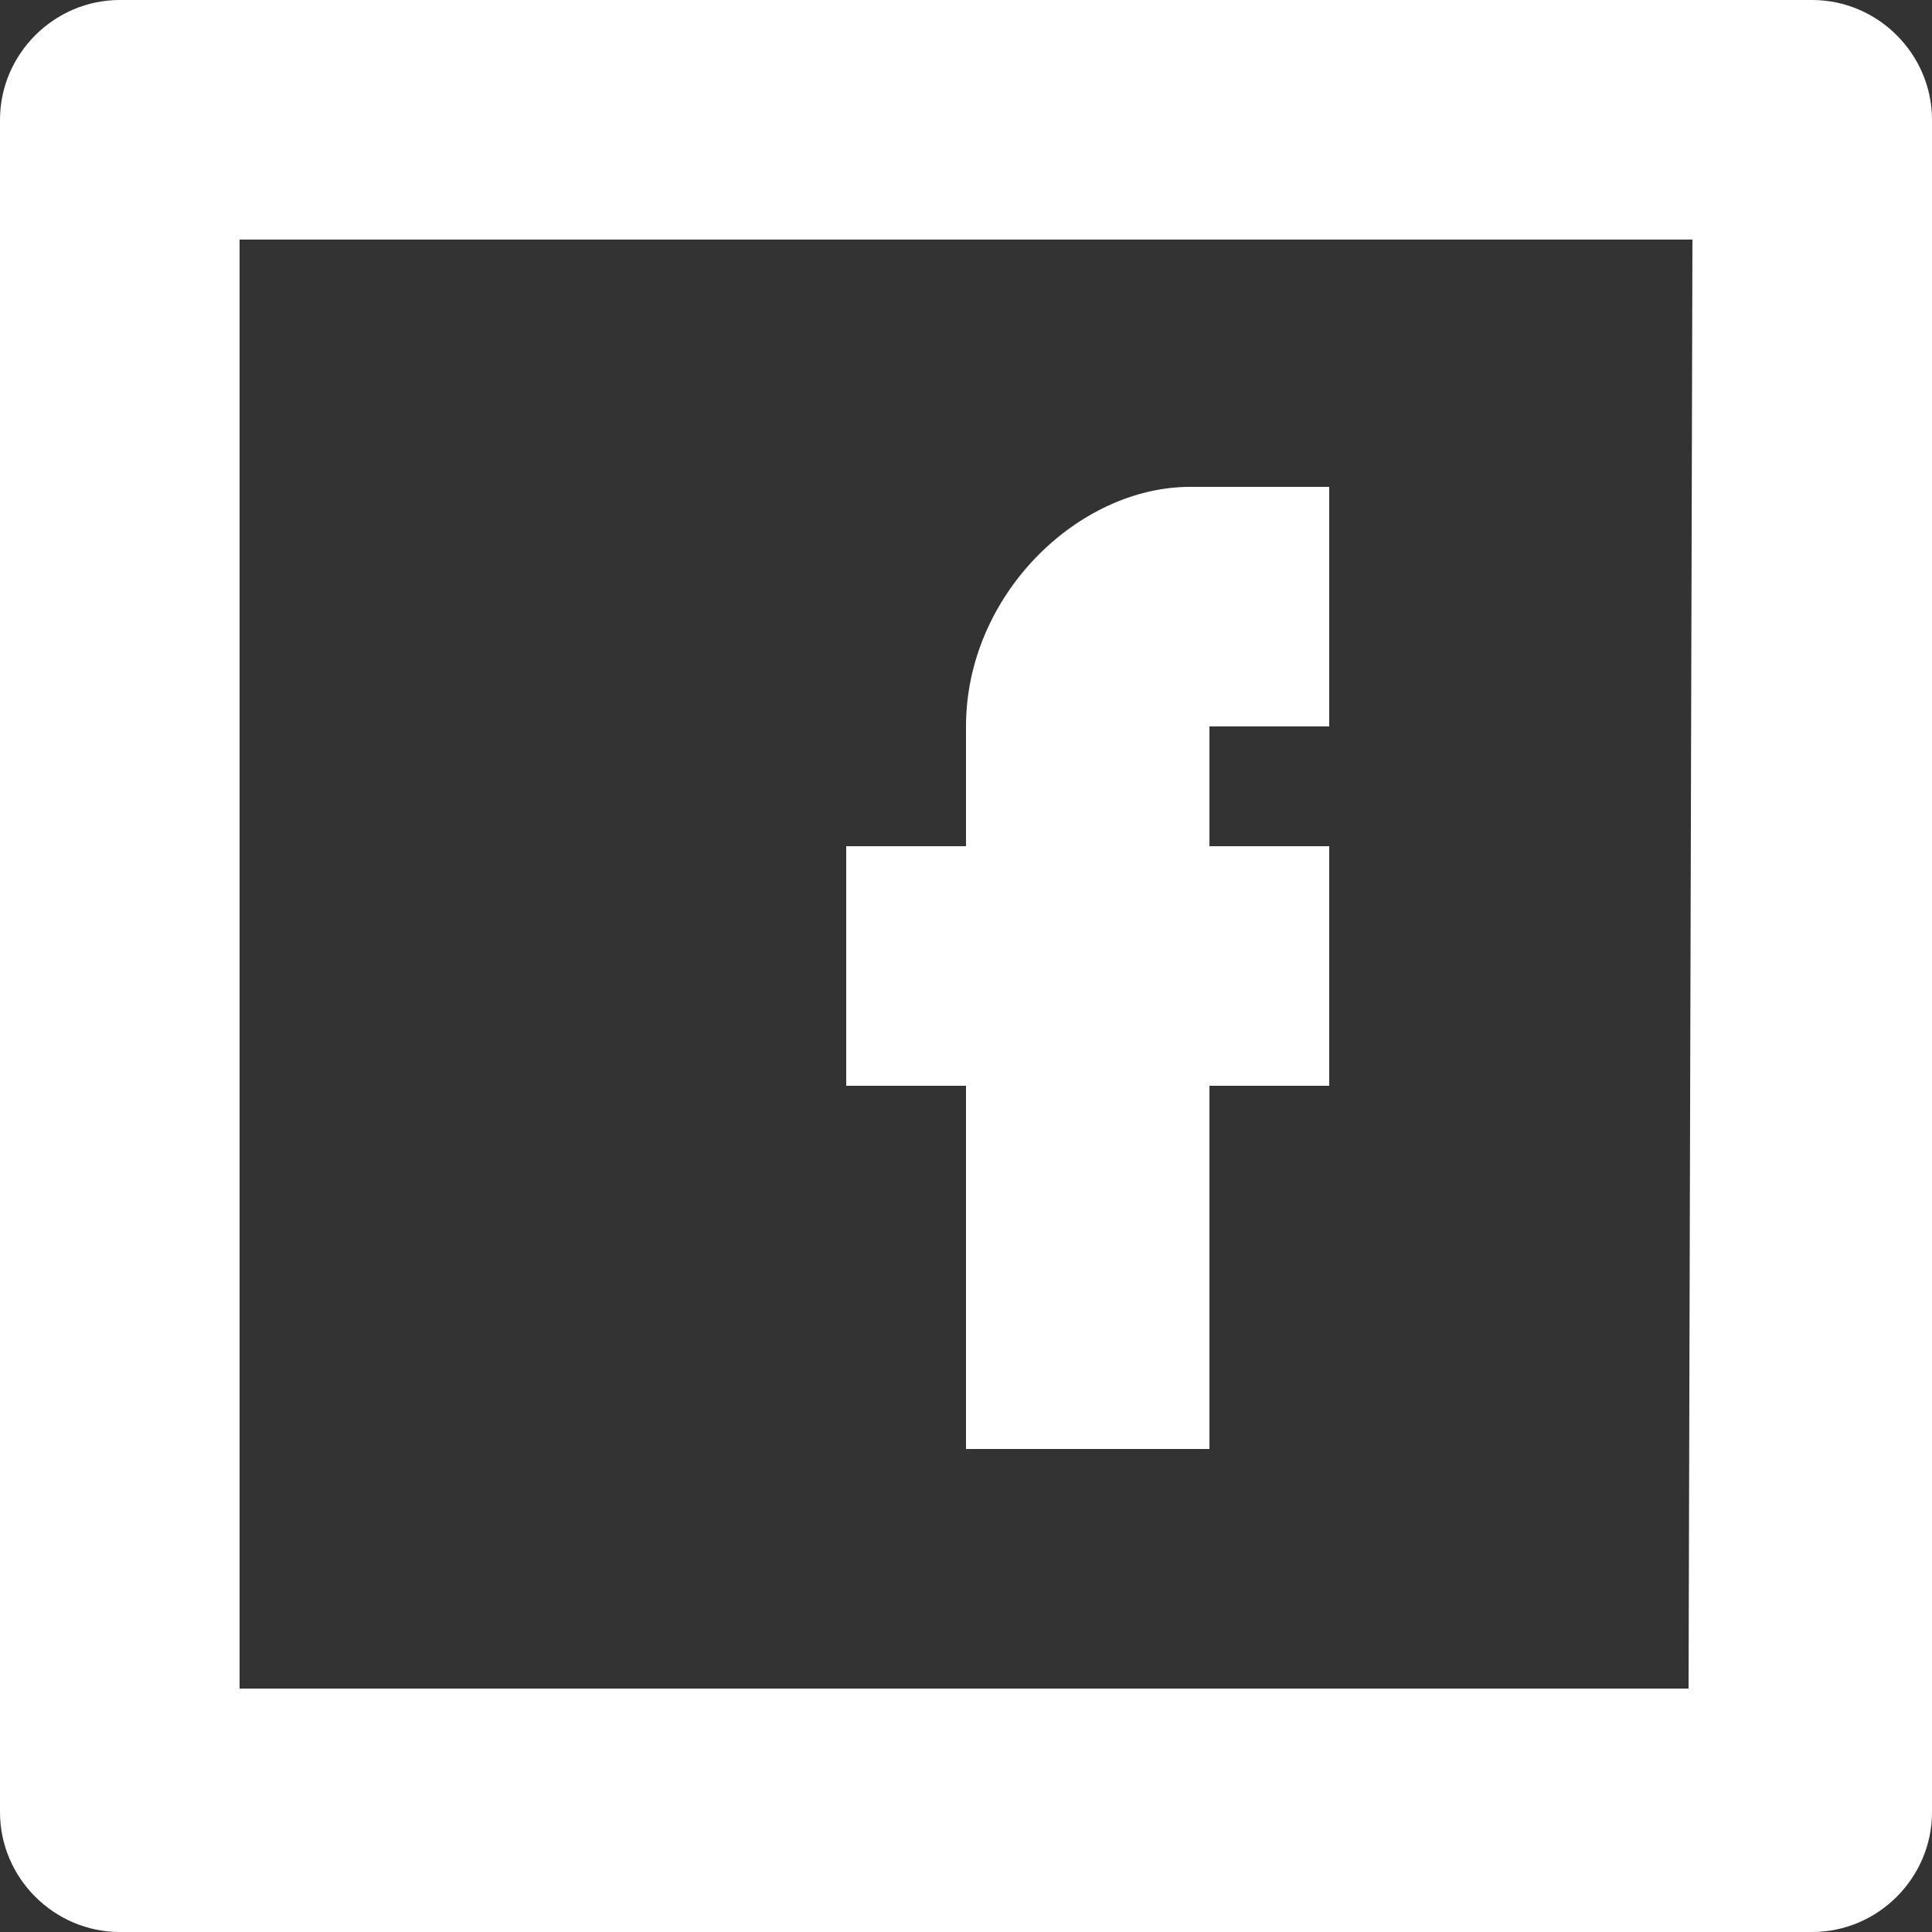 <?xml version="1.0" encoding="utf-8"?>
<!-- Generator: Adobe Illustrator 28.0.0, SVG Export Plug-In . SVG Version: 6.00 Build 0)  -->
<svg version="1.1" id="Facebook" xmlns="http://www.w3.org/2000/svg" xmlns:xlink="http://www.w3.org/1999/xlink" x="0px" y="0px"
	 viewBox="0 0 50 50" style="enable-background:new 0 0 50 50;" xml:space="preserve">
<rect x="0" y="0" width="50" height="50" fill="#333333" stroke="none"/>
<style type="text/css">
	.st0{fill:#FFFFFF;}
</style>
<path class="st0" d="M46.9,50H3.1C1.4,50,0,48.6,0,46.9V3.1C0,1.4,1.4,0,3.1,0h43.8C48.6,0,50,1.4,50,3.1v43.8
	C50,48.6,48.6,50,46.9,50z M43.8,6.2H6.2v37.5h37.5L43.8,6.2L43.8,6.2z M25,18.8c0-3.4,2.9-6.2,5.8-6.2h3.6v6.2h-3.1v3.1h3.1v6.2
	h-3.1v9.4H25v-9.4h-3.1v-6.2H25V18.8z"/>
</svg>
